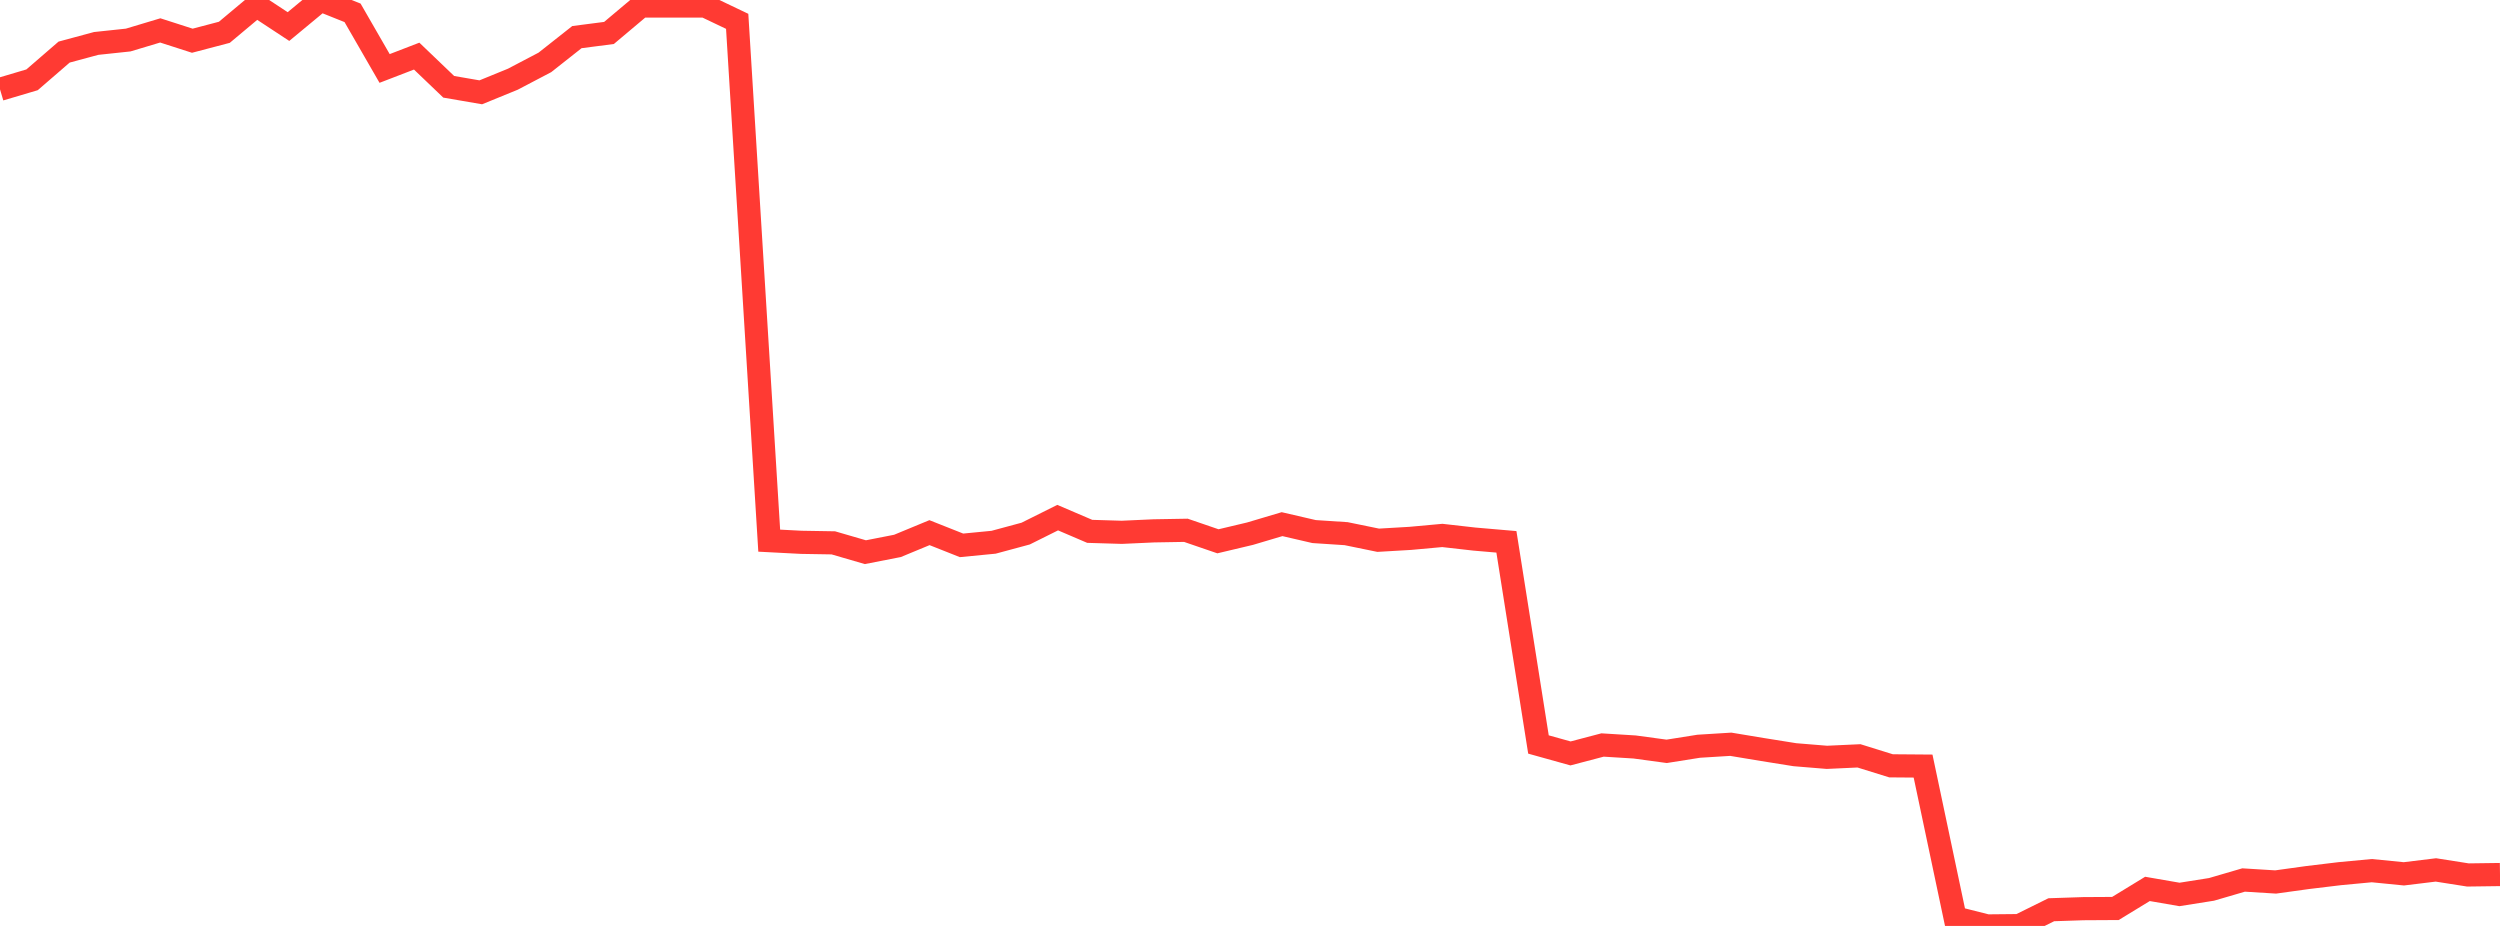 <?xml version="1.0" standalone="no"?>
<!DOCTYPE svg PUBLIC "-//W3C//DTD SVG 1.1//EN" "http://www.w3.org/Graphics/SVG/1.1/DTD/svg11.dtd">

<svg width="135" height="50" viewBox="0 0 135 50" preserveAspectRatio="none" 
  xmlns="http://www.w3.org/2000/svg"
  xmlns:xlink="http://www.w3.org/1999/xlink">


<polyline points="0.0, 4.824 1.731, 4.31 3.462, 2.813 5.192, 2.346 6.923, 2.162 8.654, 1.642 10.385, 2.199 12.115, 1.744 13.846, 0.295 15.577, 1.434 17.308, 0.0 19.038, 0.693 20.769, 3.697 22.5, 3.03 24.231, 4.687 25.962, 4.985 27.692, 4.278 29.423, 3.37 31.154, 2.004 32.885, 1.78 34.615, 0.325 36.346, 0.325 38.077, 0.325 39.808, 1.152 41.538, 29.195 43.269, 29.285 45.0, 29.314 46.731, 29.818 48.462, 29.479 50.192, 28.763 51.923, 29.449 53.654, 29.281 55.385, 28.814 57.115, 27.952 58.846, 28.693 60.577, 28.745 62.308, 28.666 64.038, 28.636 65.769, 29.23 67.5, 28.819 69.231, 28.304 70.962, 28.705 72.692, 28.818 74.423, 29.173 76.154, 29.072 77.885, 28.914 79.615, 29.11 81.346, 29.259 83.077, 40.202 84.808, 40.685 86.538, 40.23 88.269, 40.337 90.0, 40.572 91.731, 40.297 93.462, 40.19 95.192, 40.477 96.923, 40.754 98.654, 40.896 100.385, 40.816 102.115, 41.354 103.846, 41.368 105.577, 49.563 107.308, 50.0 109.038, 49.983 110.769, 49.126 112.5, 49.068 114.231, 49.058 115.962, 48.001 117.692, 48.3 119.423, 48.026 121.154, 47.52 122.885, 47.627 124.615, 47.387 126.346, 47.178 128.077, 47.015 129.808, 47.187 131.538, 46.976 133.269, 47.248 135.0, 47.225" fill="none" stroke="#ff3a33" stroke-width="1.25"/>

</svg>
